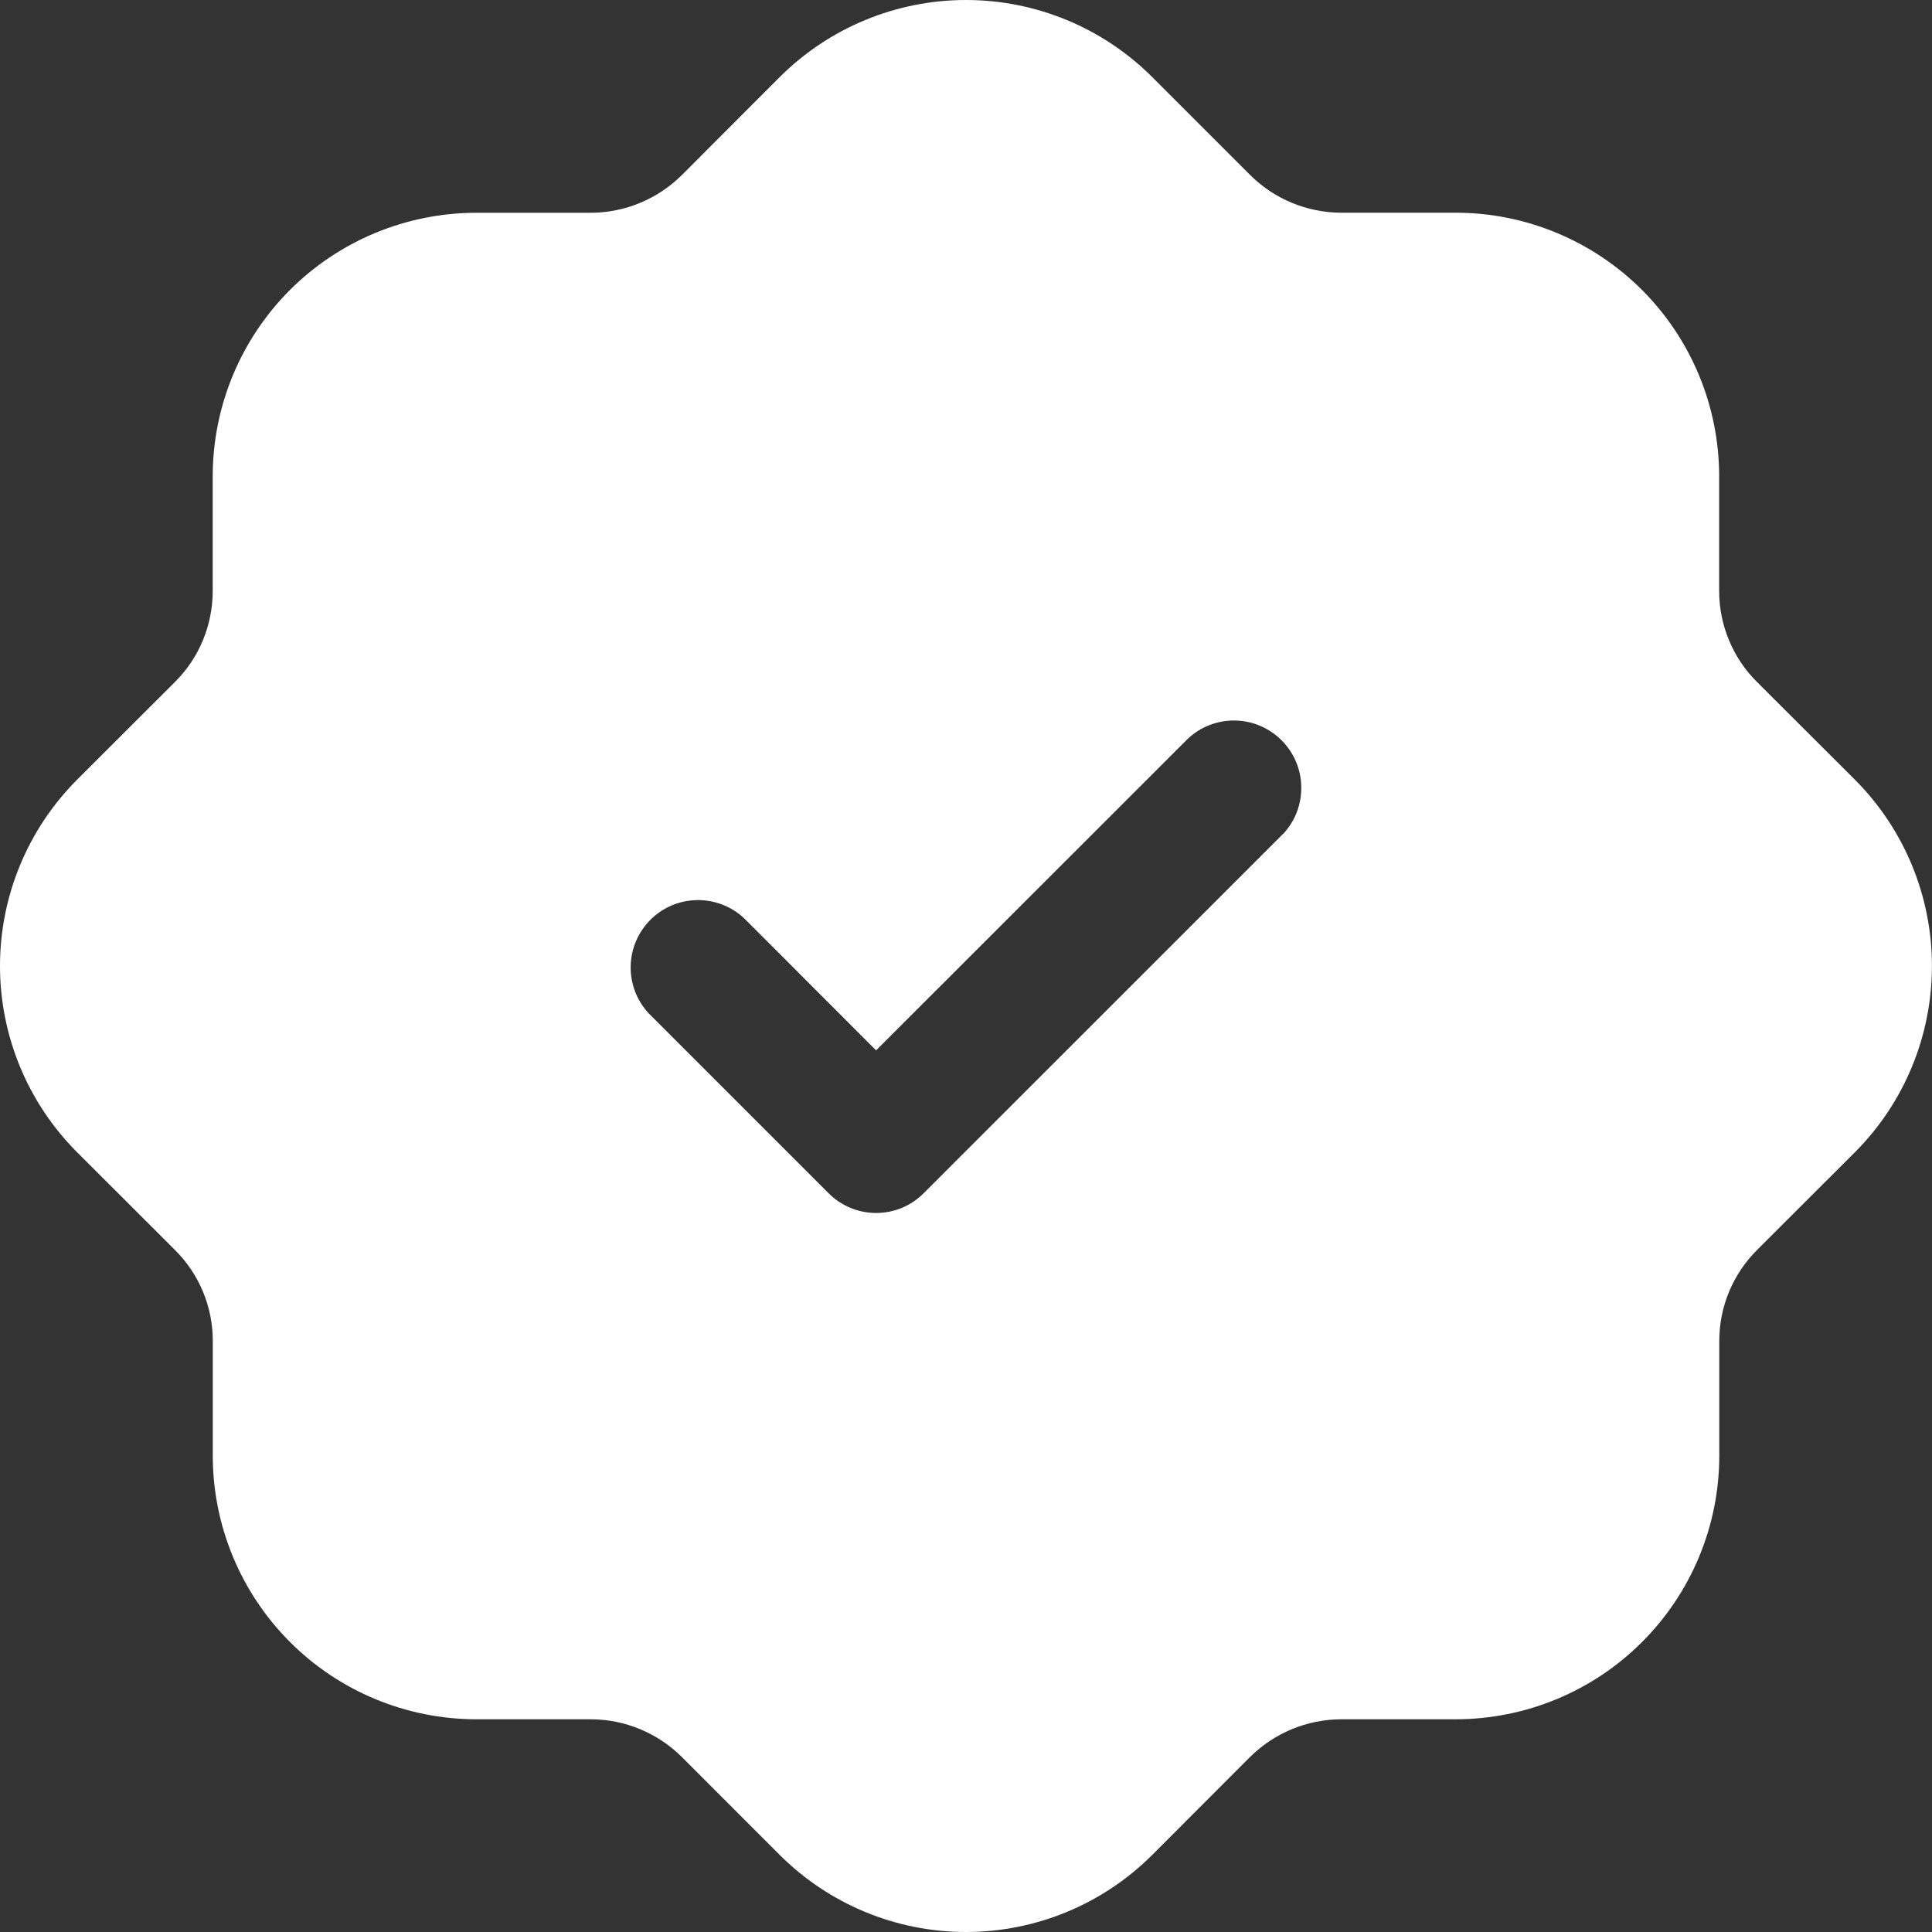 <svg width="30" height="30" viewBox="0 0 30 30" fill="none" xmlns="http://www.w3.org/2000/svg">
<rect x="0" y="0" width="30" height="30" fill="#333333" stroke="none"/>
<path d="M28.804 12.108L27.28 10.587C27.094 10.402 26.947 10.182 26.847 9.939C26.746 9.697 26.695 9.437 26.695 9.175V7.393C26.694 6.309 26.263 5.269 25.497 4.502C24.73 3.736 23.691 3.304 22.607 3.303H20.825C20.296 3.301 19.789 3.092 19.414 2.719L17.891 1.196C17.124 0.43 16.084 0 15 0C13.916 0 12.876 0.43 12.108 1.196L10.587 2.719C10.211 3.092 9.704 3.302 9.175 3.304H7.391C6.307 3.306 5.268 3.737 4.501 4.504C3.735 5.271 3.304 6.31 3.303 7.394V9.175C3.303 9.437 3.252 9.697 3.152 9.939C3.052 10.182 2.905 10.402 2.719 10.587L1.196 12.108C0.43 12.876 0 13.916 0 15C0 16.084 0.43 17.124 1.196 17.891L2.719 19.412C2.905 19.597 3.053 19.818 3.153 20.06C3.253 20.302 3.305 20.562 3.304 20.825V22.607C3.305 23.691 3.736 24.73 4.503 25.497C5.269 26.264 6.309 26.695 7.393 26.697H9.175C9.704 26.698 10.211 26.909 10.586 27.281L12.108 28.804C12.876 29.57 13.915 30 15 30C16.084 30 17.124 29.57 17.891 28.804L19.412 27.281C19.788 26.909 20.295 26.699 20.825 26.697H22.608C23.692 26.695 24.732 26.264 25.498 25.497C26.265 24.73 26.696 23.691 26.697 22.607V20.825C26.696 20.562 26.748 20.302 26.848 20.06C26.948 19.818 27.096 19.597 27.281 19.412L28.804 17.891C29.57 17.124 29.999 16.084 29.999 15C29.999 13.916 29.57 12.876 28.804 12.108ZM19.926 12.946L14.344 18.527C14.247 18.625 14.132 18.702 14.005 18.755C13.878 18.808 13.742 18.835 13.604 18.835C13.467 18.835 13.331 18.808 13.204 18.755C13.077 18.702 12.962 18.625 12.865 18.527L10.074 15.736C9.889 15.538 9.788 15.276 9.793 15.005C9.798 14.733 9.908 14.475 10.099 14.283C10.291 14.091 10.55 13.981 10.821 13.977C11.092 13.972 11.354 14.072 11.553 14.257L13.604 16.31L18.447 11.469C18.645 11.284 18.907 11.184 19.178 11.188C19.45 11.193 19.708 11.303 19.9 11.495C20.092 11.687 20.202 11.945 20.206 12.216C20.211 12.488 20.111 12.75 19.926 12.948V12.946Z" fill="white"/>
</svg>
